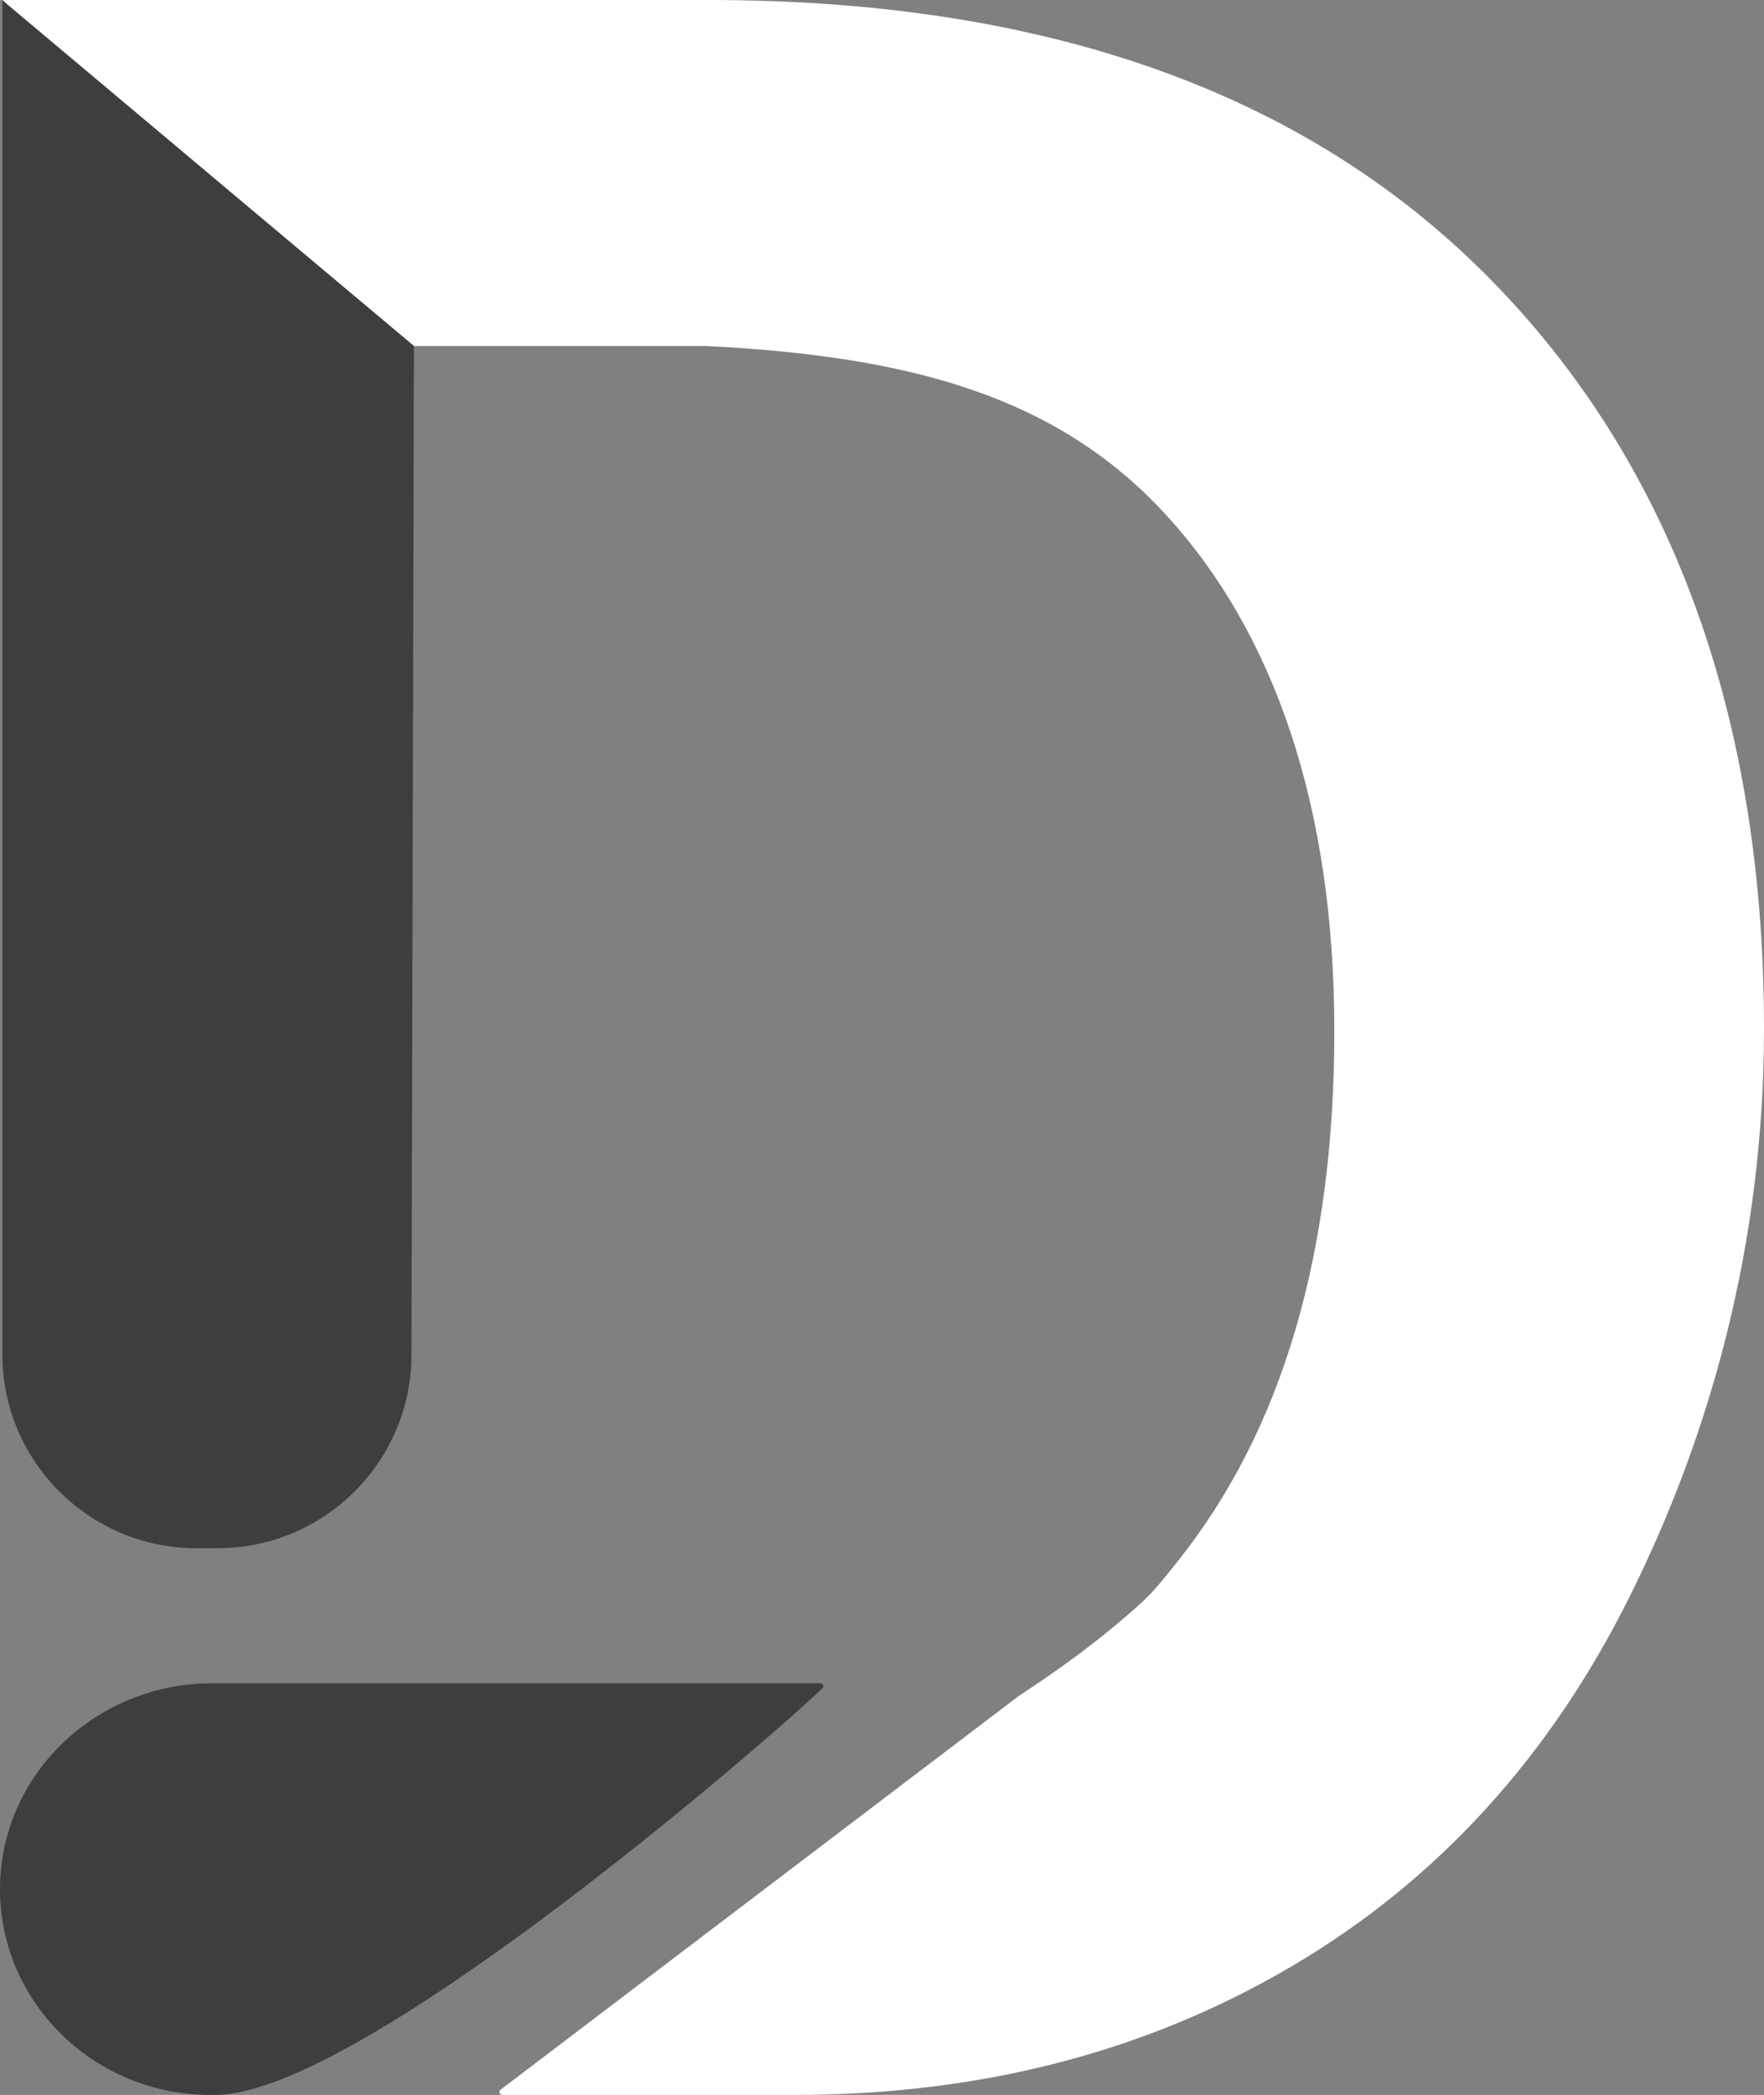 <?xml version="1.0" encoding="utf-8"?>
<svg width="28.64px" height="34px" viewBox="0 0 28.64 34" version="1.1" xmlns:xlink="http://www.w3.org/1999/xlink" xmlns="http://www.w3.org/2000/svg">
  <rect x="0" y="0" width="28.64" height="34" fill="#808080" stroke="none"/>
  <g id="Group-2">
    <g id="Group">
      <path d="M6.706 5.605L6.365 5.319L0.052 0.038C0.046 0.027 0.039 0.014 0.039 0L11.505 0C16.864 0 21.022 1.439 23.98 4.317C26.939 7.195 28.64 11.295 28.64 16.694C28.64 20.188 27.767 23.282 26.464 25.902C25.161 28.522 23.329 30.527 20.966 31.916C18.602 33.306 15.914 34 12.9 34L8.157 34C8.112 34 8.092 33.942 8.128 33.915L16.53 27.533C17.244 27.061 17.861 26.619 18.526 26.017C18.746 25.817 18.932 25.577 19.124 25.336C20.817 23.213 21.664 20.345 21.664 16.732C21.664 13.08 20.683 10.259 18.921 8.345C17.161 6.432 14.782 5.781 11.467 5.616L6.721 5.616C6.713 5.61 6.716 5.612 6.706 5.605Z" id="Fill-39" fill="#FFFFFF" fill-rule="evenodd" stroke="none" />
      <path d="M6.721 5.616L6.68 22.017C6.665 23.731 5.259 25.126 3.541 25.126L3.178 25.126C1.452 25.126 0.039 23.714 0.039 21.988L0.039 0L0.122 0.074" id="Fill-40" fill="#3E3E3E" fill-rule="evenodd" stroke="none" />
      <path d="M13.348 27.404C12.795 27.954 5.903 34 3.494 34L3.35 34C1.492 33.963 -0.002 32.479 2.30125e-06 30.656C0.002 28.809 1.552 27.319 3.444 27.319L13.319 27.319C13.365 27.319 13.385 27.377 13.348 27.404" id="Fill-41" fill="#3E3E3E" fill-rule="evenodd" stroke="none" />
    </g>
  </g>
</svg>